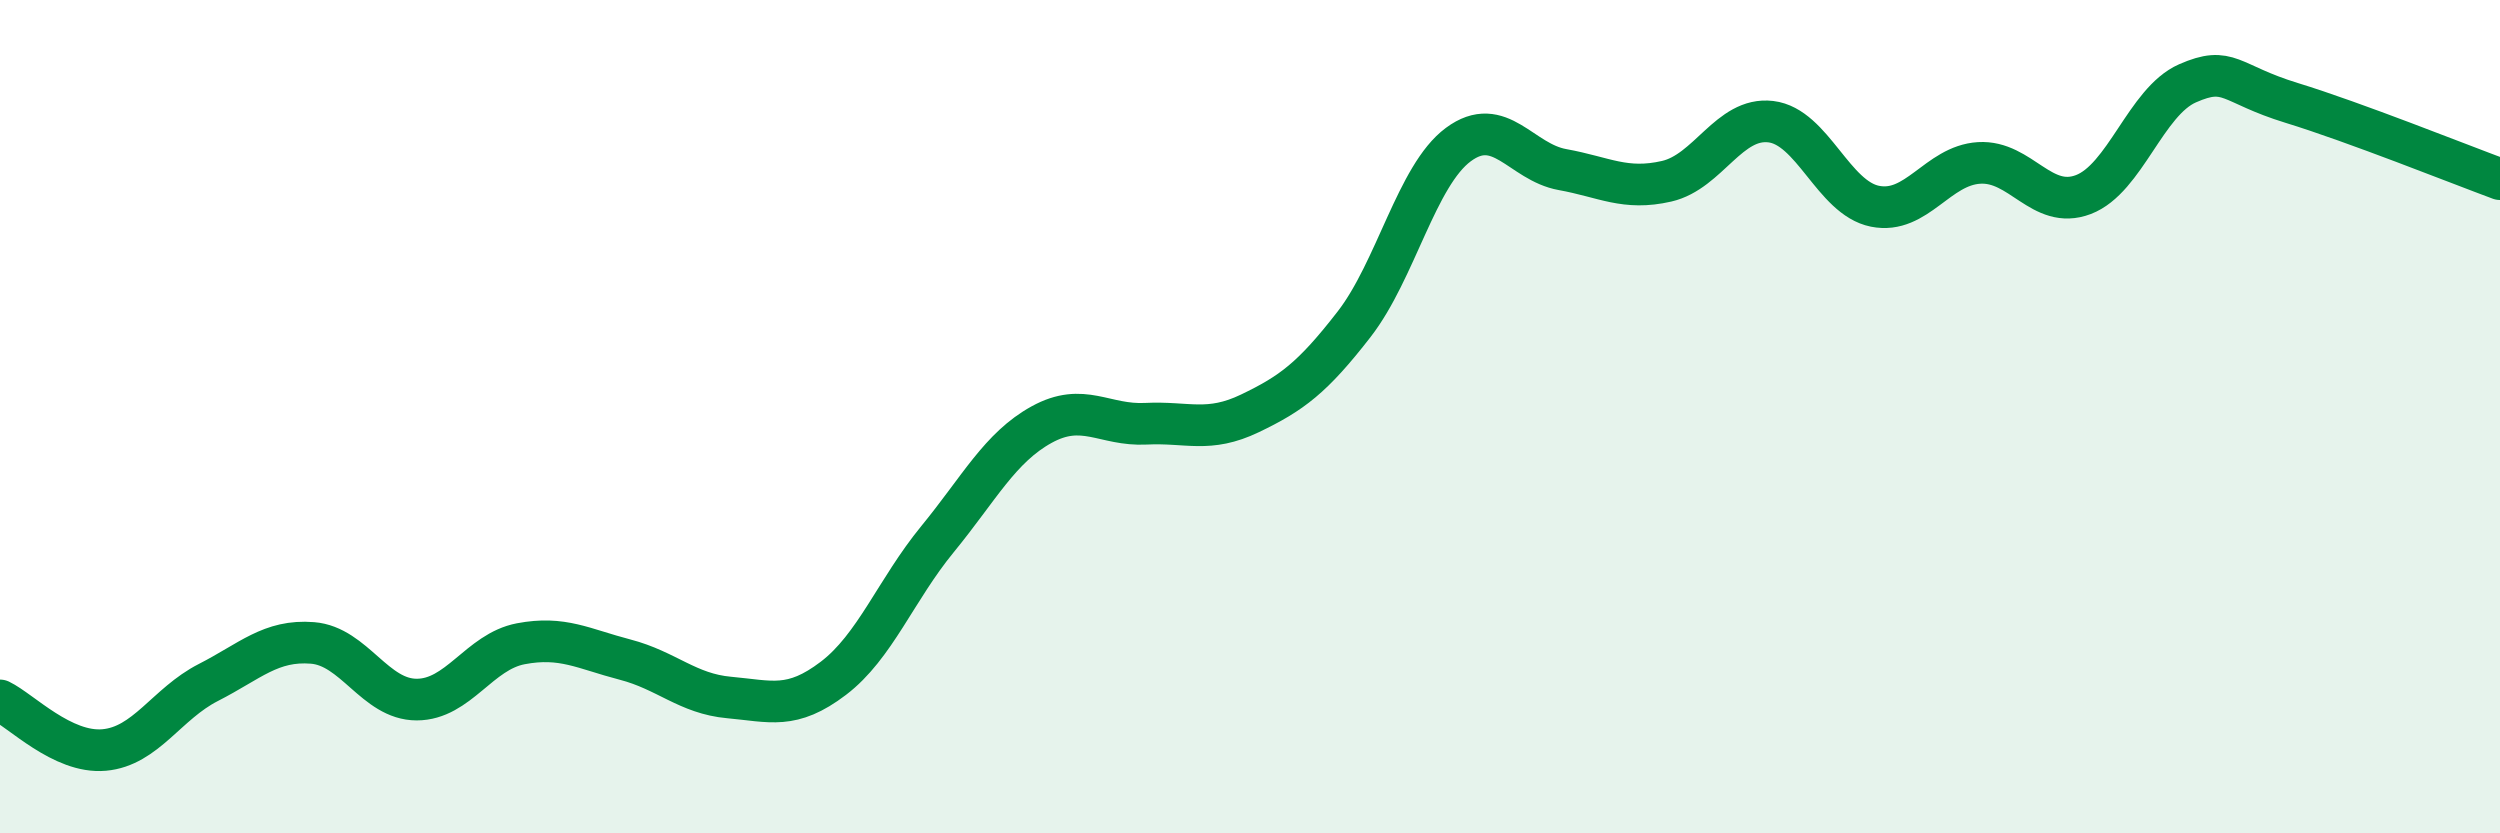 
    <svg width="60" height="20" viewBox="0 0 60 20" xmlns="http://www.w3.org/2000/svg">
      <path
        d="M 0,16.81 C 0.5,17.05 1.5,18.09 2.5,18 C 3.5,17.91 4,16.89 5,16.38 C 6,15.87 6.5,15.35 7.5,15.43 C 8.5,15.51 9,16.79 10,16.79 C 11,16.79 11.5,15.64 12.5,15.45 C 13.5,15.26 14,15.57 15,15.83 C 16,16.09 16.5,16.65 17.5,16.74 C 18.5,16.83 19,17.04 20,16.28 C 21,15.52 21.5,14.16 22.5,12.94 C 23.5,11.72 24,10.74 25,10.19 C 26,9.64 26.5,10.22 27.5,10.17 C 28.5,10.12 29,10.4 30,9.92 C 31,9.44 31.5,9.07 32.5,7.78 C 33.5,6.49 34,4.21 35,3.47 C 36,2.73 36.5,3.89 37.5,4.07 C 38.5,4.25 39,4.58 40,4.35 C 41,4.12 41.5,2.8 42.5,2.92 C 43.5,3.04 44,4.75 45,4.95 C 46,5.15 46.5,3.97 47.5,3.91 C 48.5,3.85 49,5.05 50,4.67 C 51,4.29 51.5,2.44 52.5,2 C 53.5,1.56 53.5,2.01 55,2.47 C 56.5,2.93 59,3.93 60,4.3L60 20L0 20Z"
        fill="#008740"
        opacity="0.1"
        stroke-linecap="round"
        stroke-linejoin="round"
      />
      <path
        d="M 0,16.81 C 0.5,17.05 1.5,18.09 2.5,18 C 3.5,17.91 4,16.89 5,16.38 C 6,15.87 6.5,15.35 7.5,15.43 C 8.5,15.51 9,16.79 10,16.79 C 11,16.79 11.5,15.64 12.5,15.45 C 13.5,15.26 14,15.57 15,15.83 C 16,16.09 16.5,16.65 17.5,16.74 C 18.5,16.83 19,17.04 20,16.28 C 21,15.52 21.5,14.16 22.5,12.94 C 23.5,11.72 24,10.74 25,10.19 C 26,9.64 26.5,10.22 27.5,10.17 C 28.5,10.12 29,10.4 30,9.92 C 31,9.44 31.5,9.07 32.5,7.78 C 33.5,6.49 34,4.21 35,3.47 C 36,2.73 36.5,3.89 37.5,4.07 C 38.5,4.25 39,4.58 40,4.35 C 41,4.12 41.5,2.8 42.5,2.92 C 43.5,3.04 44,4.75 45,4.95 C 46,5.15 46.5,3.97 47.5,3.91 C 48.5,3.85 49,5.05 50,4.67 C 51,4.29 51.5,2.44 52.5,2 C 53.5,1.56 53.5,2.01 55,2.47 C 56.5,2.93 59,3.93 60,4.3"
        stroke="#008740"
        stroke-width="1"
        fill="none"
        stroke-linecap="round"
        stroke-linejoin="round"
      />
    </svg>
  